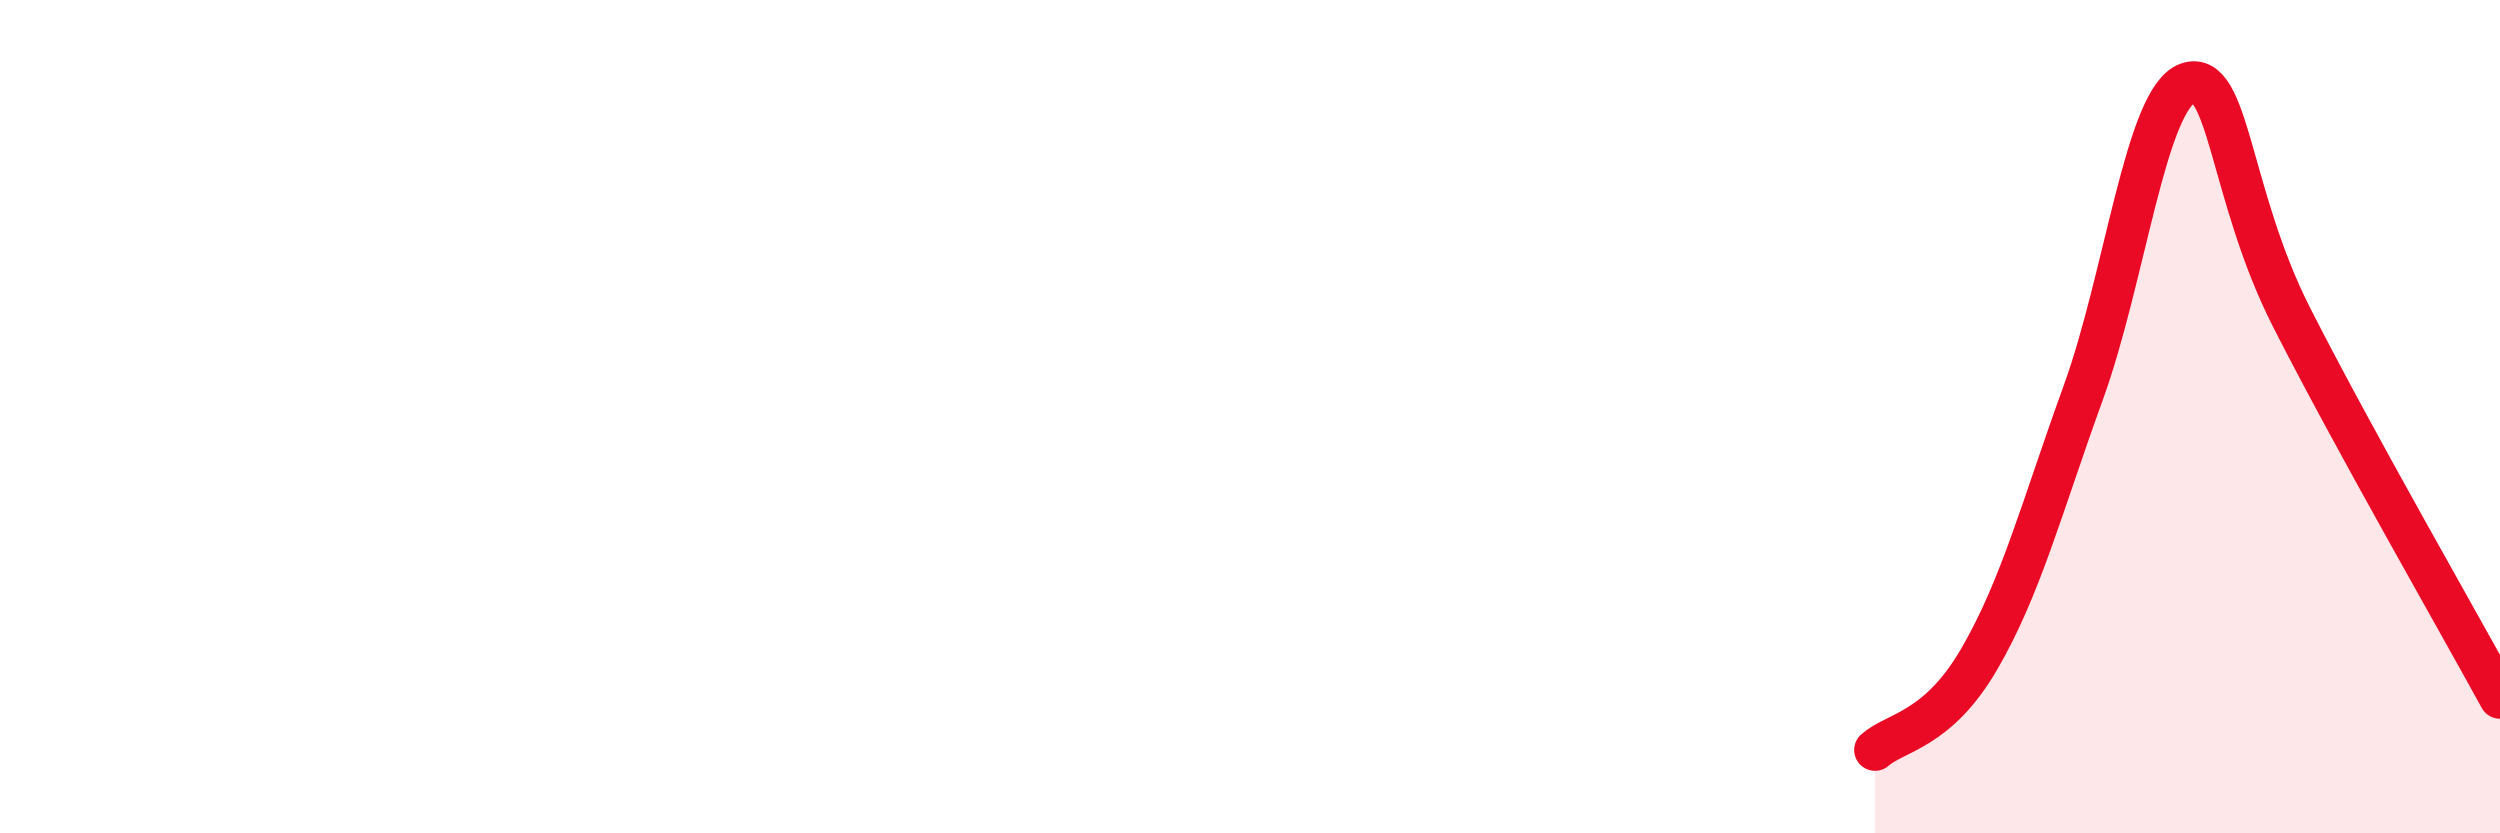 
    <svg width="60" height="20" viewBox="0 0 60 20" xmlns="http://www.w3.org/2000/svg">
      <path
        d="M 45,18 C 45.5,17.56 46.5,17.54 47.5,15.82 C 48.5,14.1 49,12.18 50,9.42 C 51,6.66 51.5,2.36 52.5,2 C 53.5,1.64 53.5,4.67 55,7.62 C 56.5,10.57 59,14.92 60,16.75L60 20L45 20Z"
        fill="#EB0A25"
        opacity="0.1"
        stroke-linecap="round"
        stroke-linejoin="round"
      />
      <path
        d="M 45,18 C 45.5,17.56 46.5,17.54 47.5,15.82 C 48.5,14.1 49,12.18 50,9.42 C 51,6.66 51.5,2.36 52.5,2 C 53.5,1.64 53.5,4.67 55,7.62 C 56.5,10.57 59,14.92 60,16.75"
        stroke="#EB0A25"
        stroke-width="1"
        fill="none"
        stroke-linecap="round"
        stroke-linejoin="round"
      />
    </svg>
  